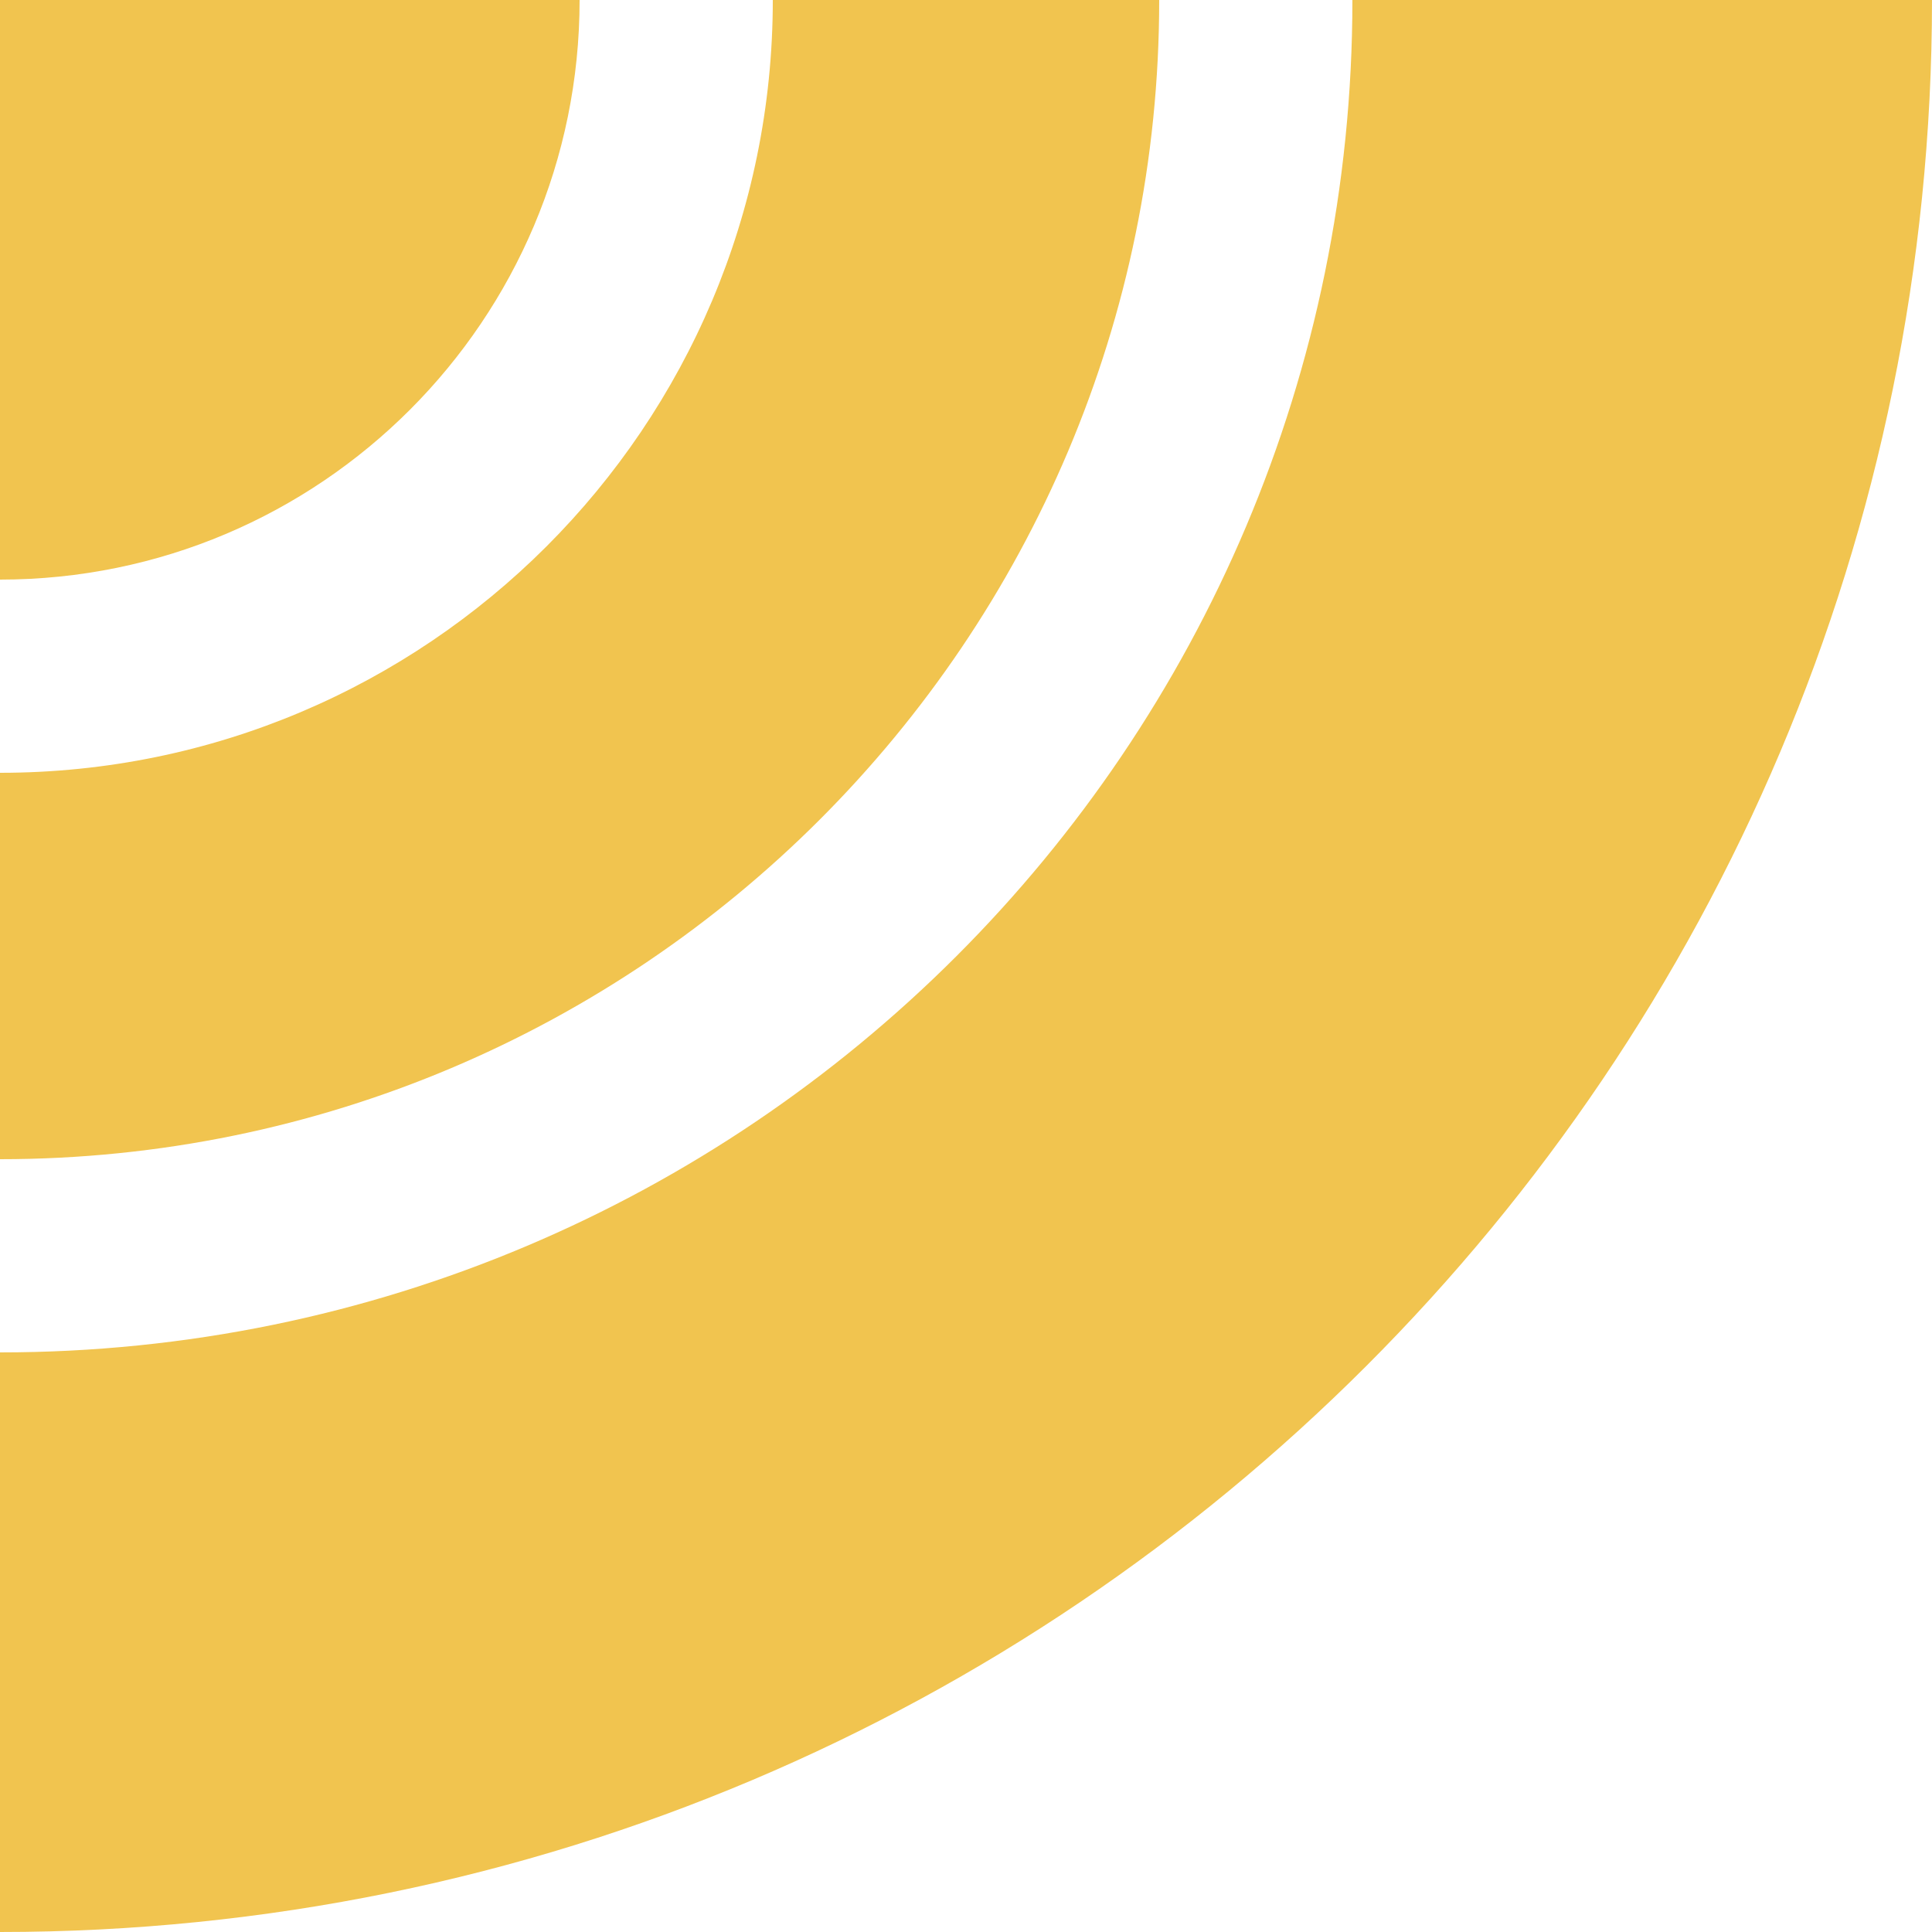 <?xml version="1.0" encoding="UTF-8"?> <svg xmlns="http://www.w3.org/2000/svg" id="Layer_1" viewBox="0 0 130 130"><defs><style>.cls-1{fill:#f1c44f;}</style></defs><path class="cls-1" d="m130,0h-39C91,50.26,50.26,91,0,91v39C71.8,130,130,71.8,130,0Z"></path><path class="cls-1" d="m78,0h-26C52,28.72,28.72,52,0,52v26C43.08,78,78,43.08,78,0Z"></path><path class="cls-1" d="m39,0H0v39C21.54,39,39,21.54,39,0Z"></path></svg> 